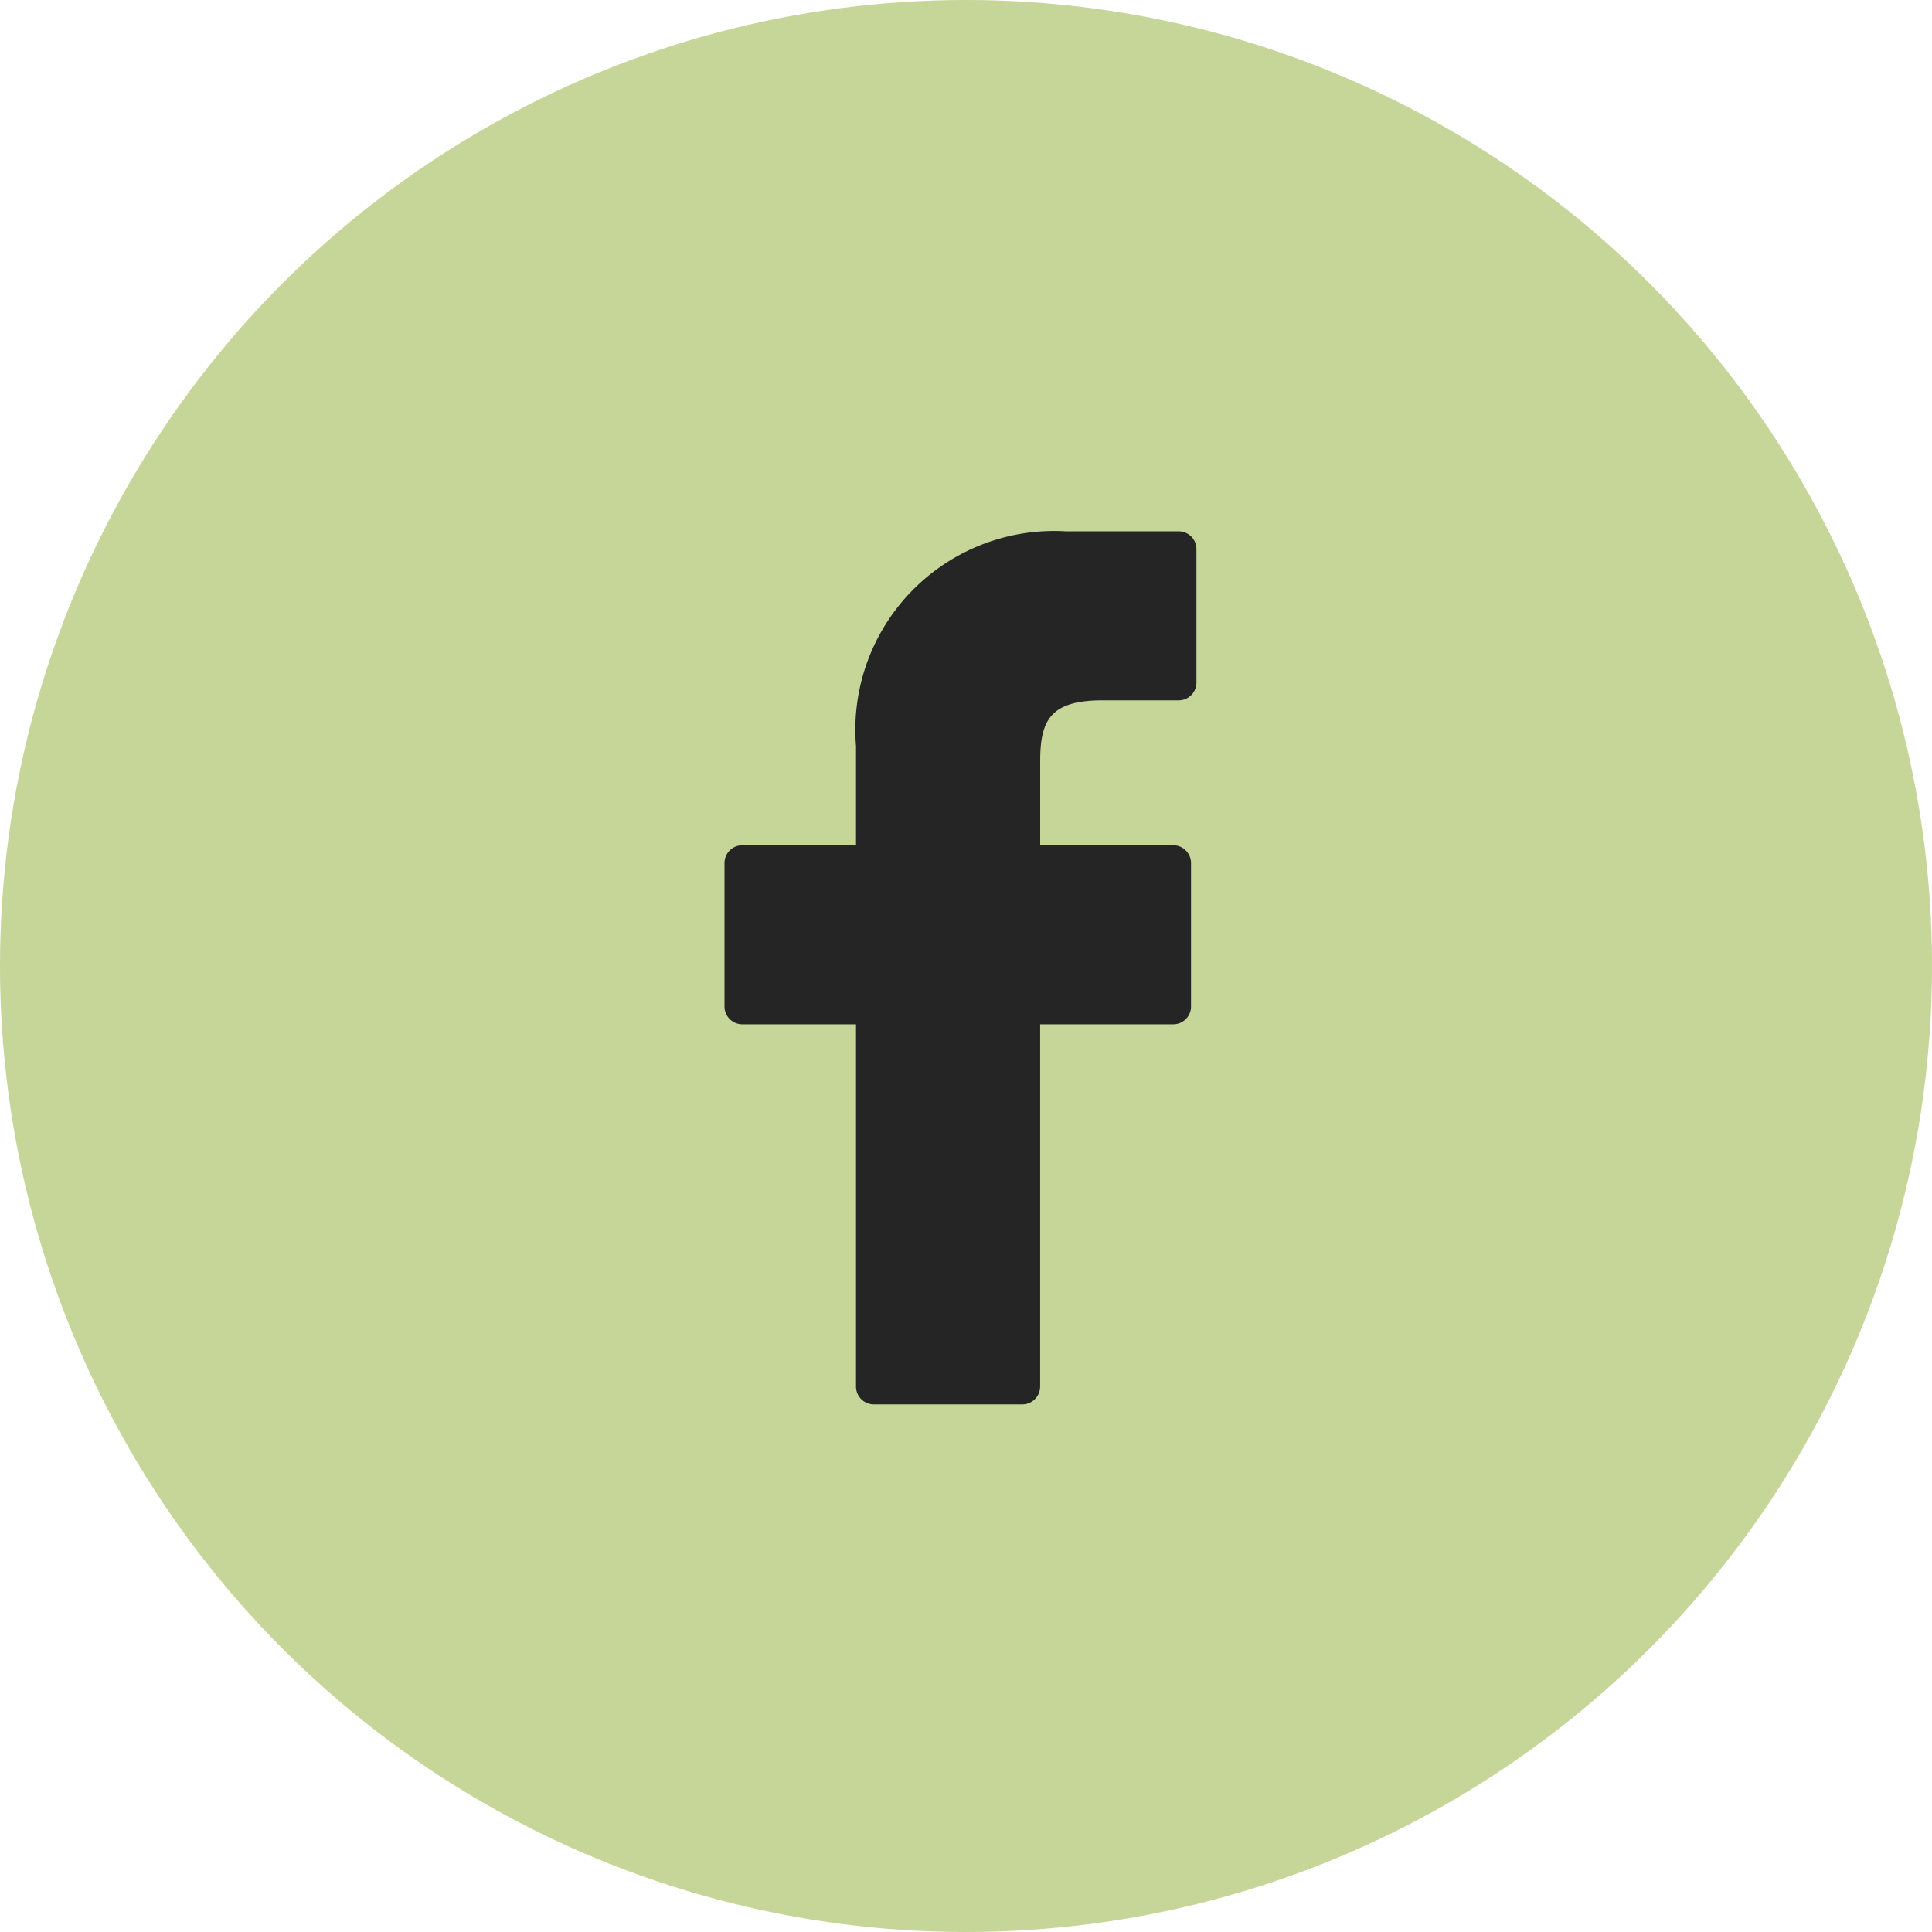 <svg xmlns="http://www.w3.org/2000/svg" width="40" height="40" viewBox="0 0 40 40"><g transform="translate(-1340 -4211.26)"><g transform="translate(1340 4211.26)"><circle cx="20" cy="20" r="20" fill="#c6d598"/></g><g transform="translate(1332.923 4222.26)"><path d="M31.48,0,29.136,0A4.116,4.116,0,0,0,24.8,4.448V6.5H22.446a.369.369,0,0,0-.369.369V9.838a.369.369,0,0,0,.369.369H24.8v7.5a.368.368,0,0,0,.369.369h3.074a.369.369,0,0,0,.369-.369v-7.5h2.755a.368.368,0,0,0,.369-.369V6.867A.369.369,0,0,0,31.37,6.5H28.613V4.76c0-.836.2-1.26,1.288-1.26H31.48a.368.368,0,0,0,.368-.369V.372A.369.369,0,0,0,31.48,0Z" fill="#252525"/></g></g></svg>